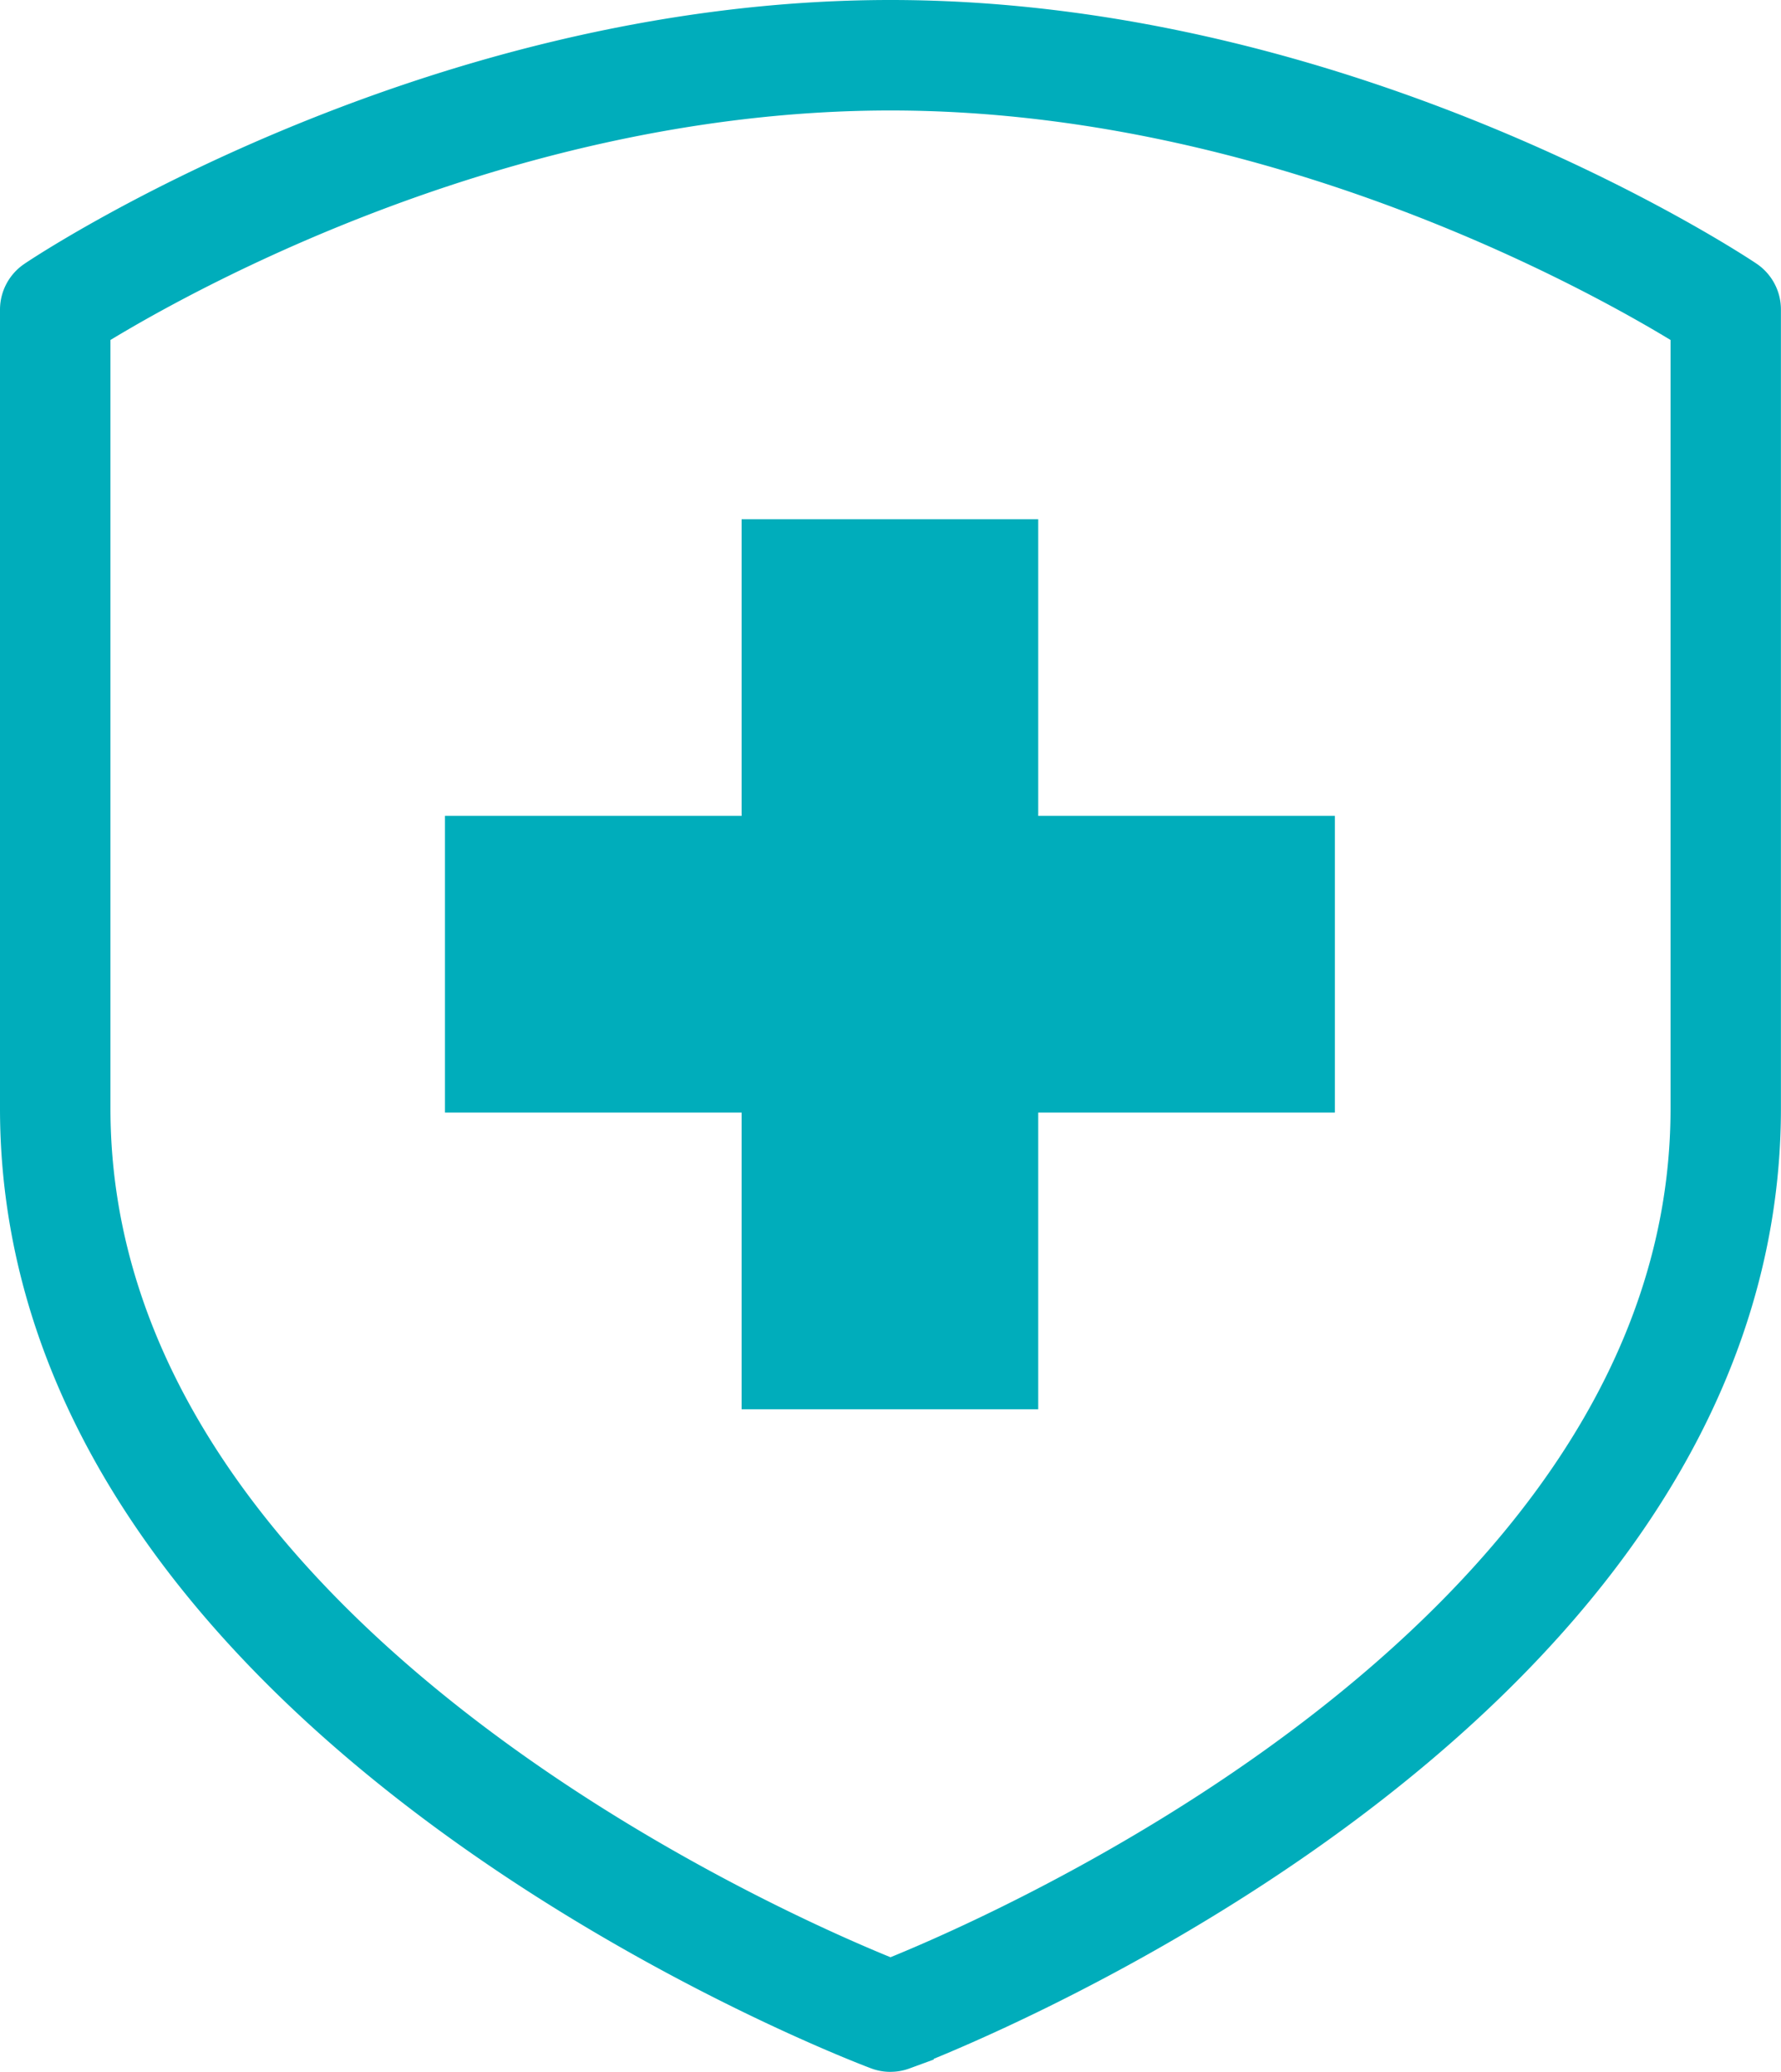<svg xmlns="http://www.w3.org/2000/svg" width="48.032" height="55.867" viewBox="0 0 48.032 55.867">
  <g id="Group_825" data-name="Group 825" transform="translate(-589 -933)">
    <g id="Group_824" data-name="Group 824" transform="translate(587.629 932.153)">
      <path id="Path_1354" data-name="Path 1354" d="M23.016,53.867a.473.473,0,0,1-.168-.029C22.619,53.753,0,45.271,0,28.892V7.346a.489.489,0,0,1,.214-.4C.316,6.871,10.566,0,23.016,0s22.7,6.871,22.8,6.941a.489.489,0,0,1,.214.4V28.892c0,16.379-22.619,24.86-22.848,24.945a.473.473,0,0,1-.168.029M.979,7.611V28.892c0,14.962,19.981,23.159,22.037,23.961,2.056-.8,22.037-9,22.037-23.961V7.611C43.534,6.643,34.175.979,23.016.979S2.5,6.643.979,7.611" transform="translate(2.371 1.847)" fill="#00adbb" stroke="#00adbb" stroke-width="2"/>
    </g>
    <path id="Union_1" data-name="Union 1" d="M1059,3V-5h-8v-8h8v-8h8v8h8v8h-8V3Z" transform="translate(-450 968)" fill="#00adbb"/>
  </g>
</svg>
